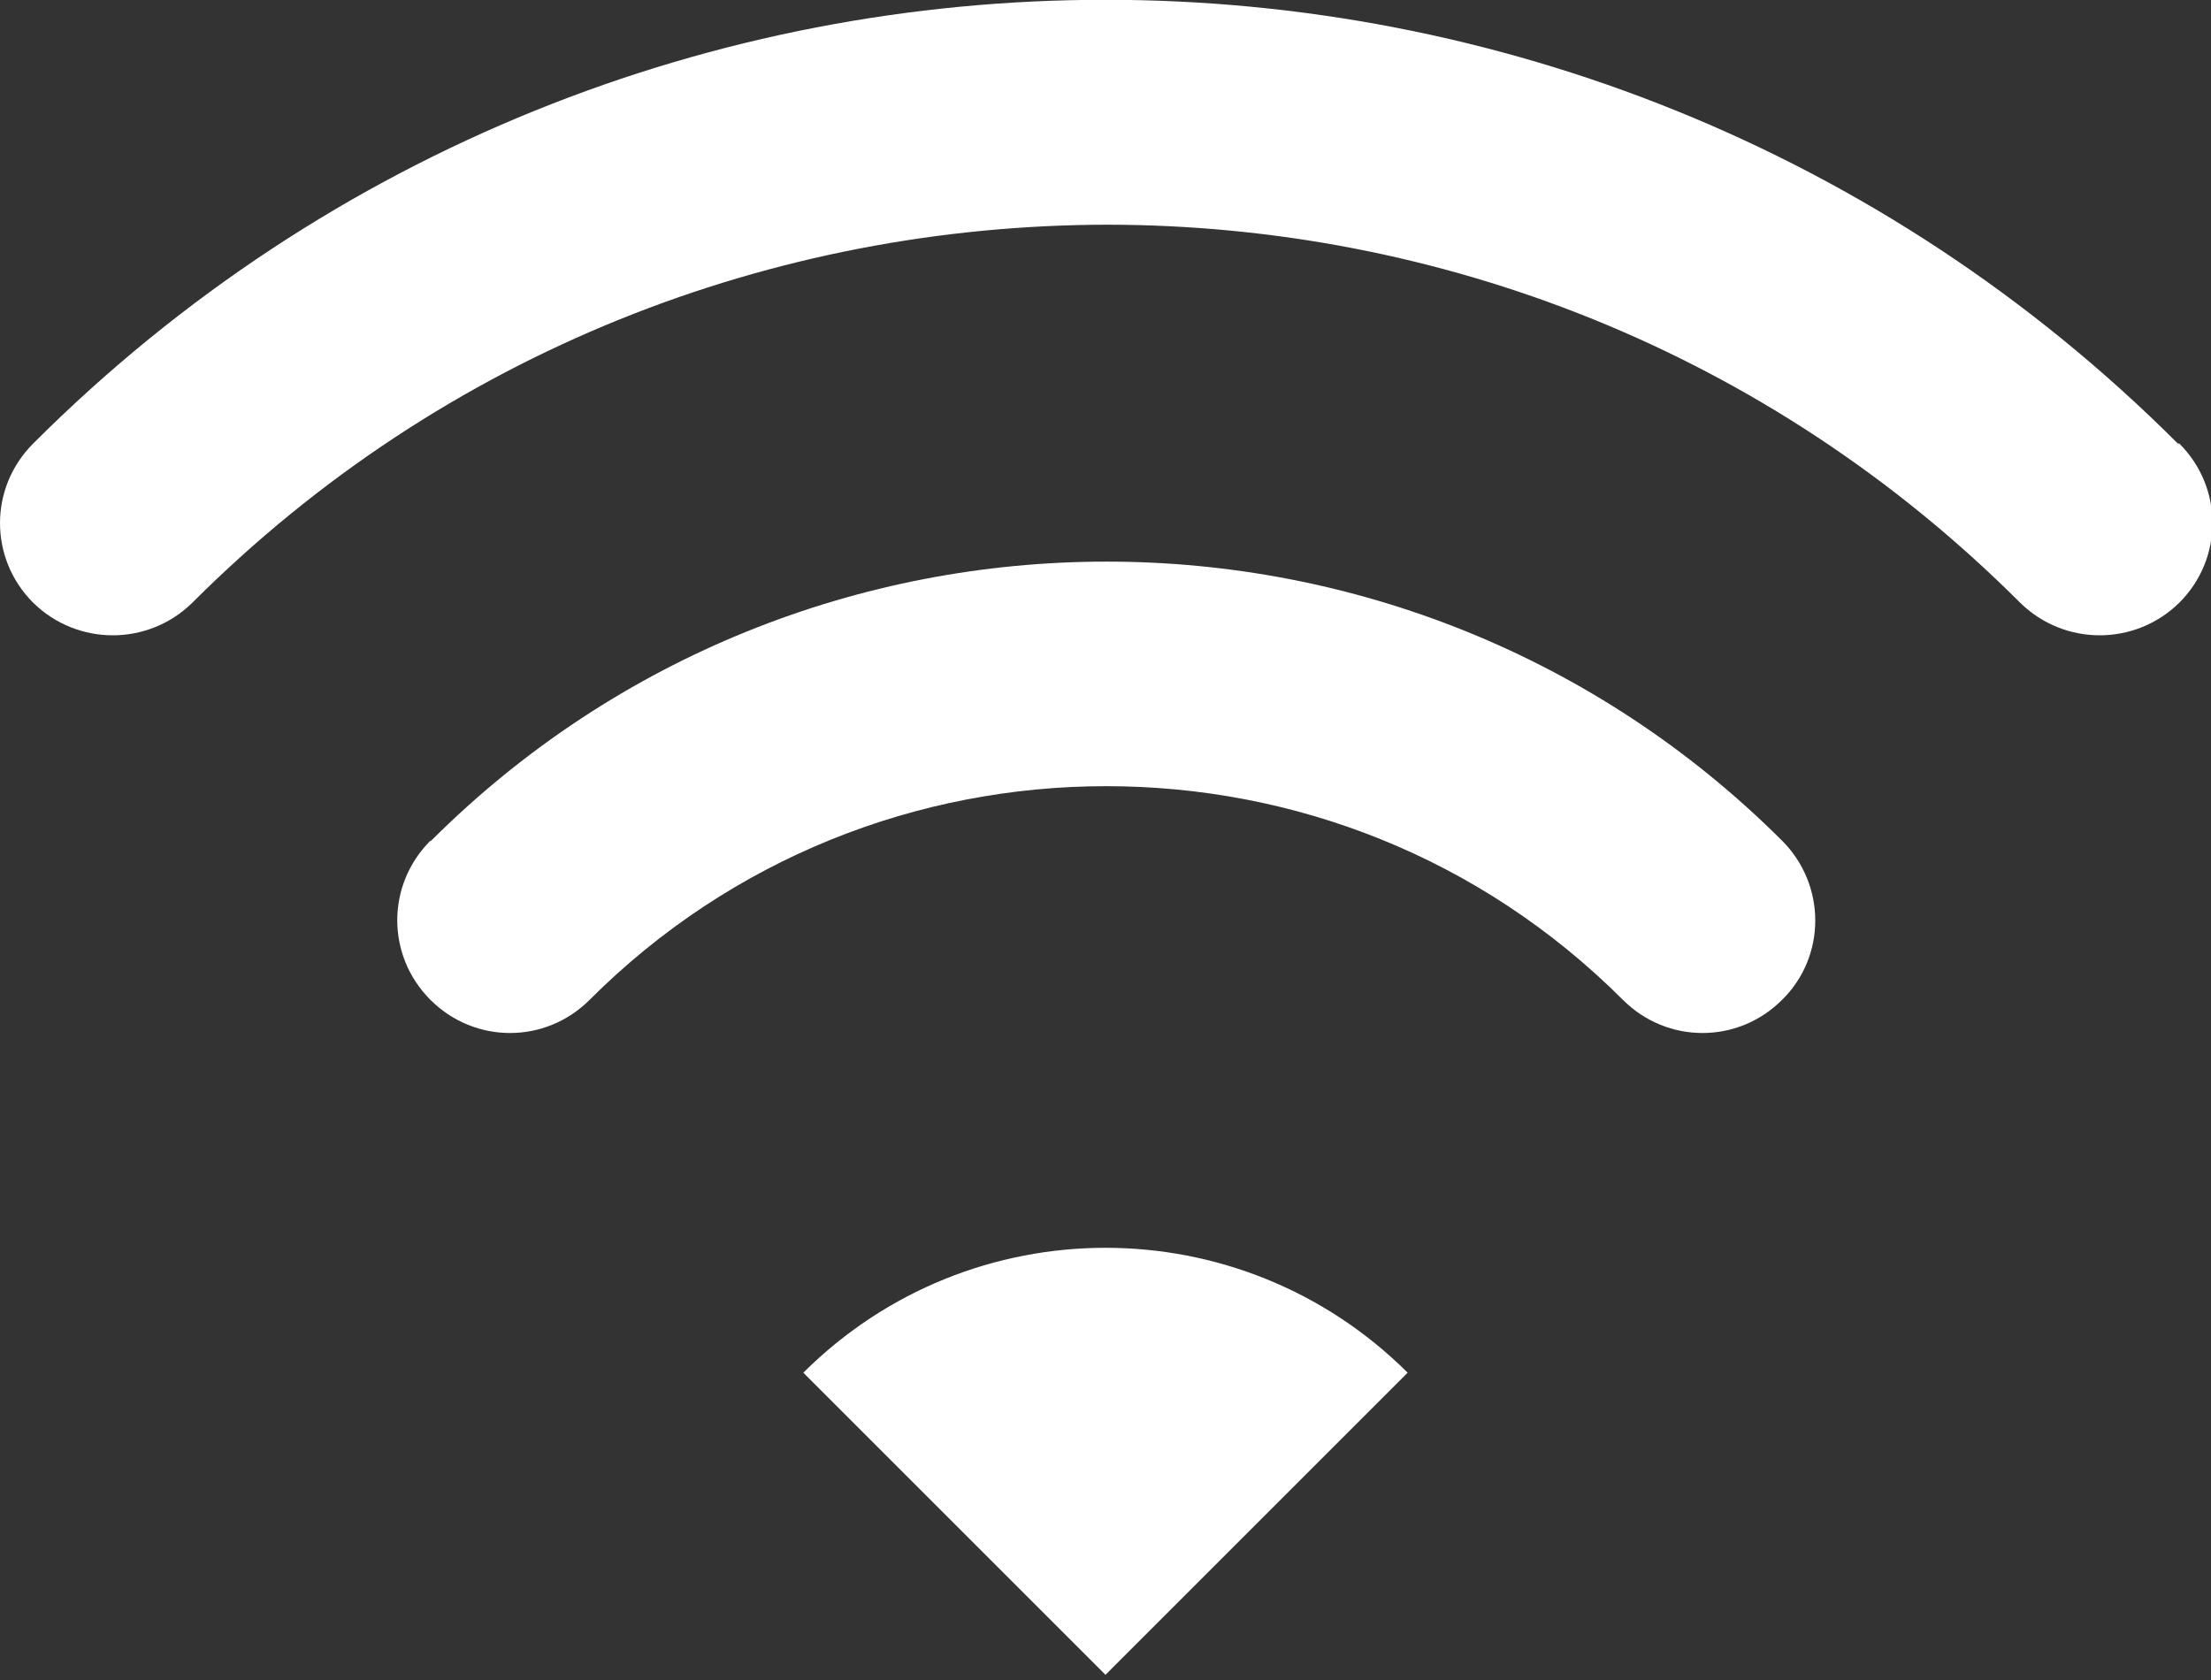 <svg width="100" height="76" viewBox="0 0 100 76" fill="none" xmlns="http://www.w3.org/2000/svg">
<rect x="0" y="0" width="100" height="76" fill="#333333" stroke="none"/>
<g clip-path="url(#clip0_23779_79)">
<path d="M98.5 20.065C71.733 -6.701 28.267 -6.701 1.5 20.065C-0.5 22.065 -0.5 25.265 1.5 27.265C3.5 29.232 6.7 29.232 8.7 27.265C20.1 15.865 35.033 10.199 50.033 10.165C65.033 10.165 79.967 15.865 91.367 27.265C93.367 29.232 96.567 29.232 98.567 27.265C100.567 25.265 100.567 22.065 98.567 20.065H98.5Z" fill="white"/>
<path d="M19.467 38.031C17.467 40.031 17.467 43.231 19.467 45.231C21.467 47.231 24.667 47.231 26.667 45.231C33.101 38.798 41.534 35.565 50.034 35.565C58.501 35.565 66.934 38.765 73.401 45.231C75.401 47.231 78.601 47.231 80.601 45.231C82.601 43.265 82.601 40.031 80.601 38.031C63.734 21.198 36.367 21.198 19.501 38.031H19.467Z" fill="white"/>
<path d="M36.333 62.098L50 75.765L63.666 62.098C56.1 54.565 43.9 54.565 36.333 62.098Z" fill="white"/>
</g>
<defs>
<clipPath id="clip0_23779_79">
<rect width="100" height="75.767" fill="white"/>
</clipPath>
</defs>
</svg>
